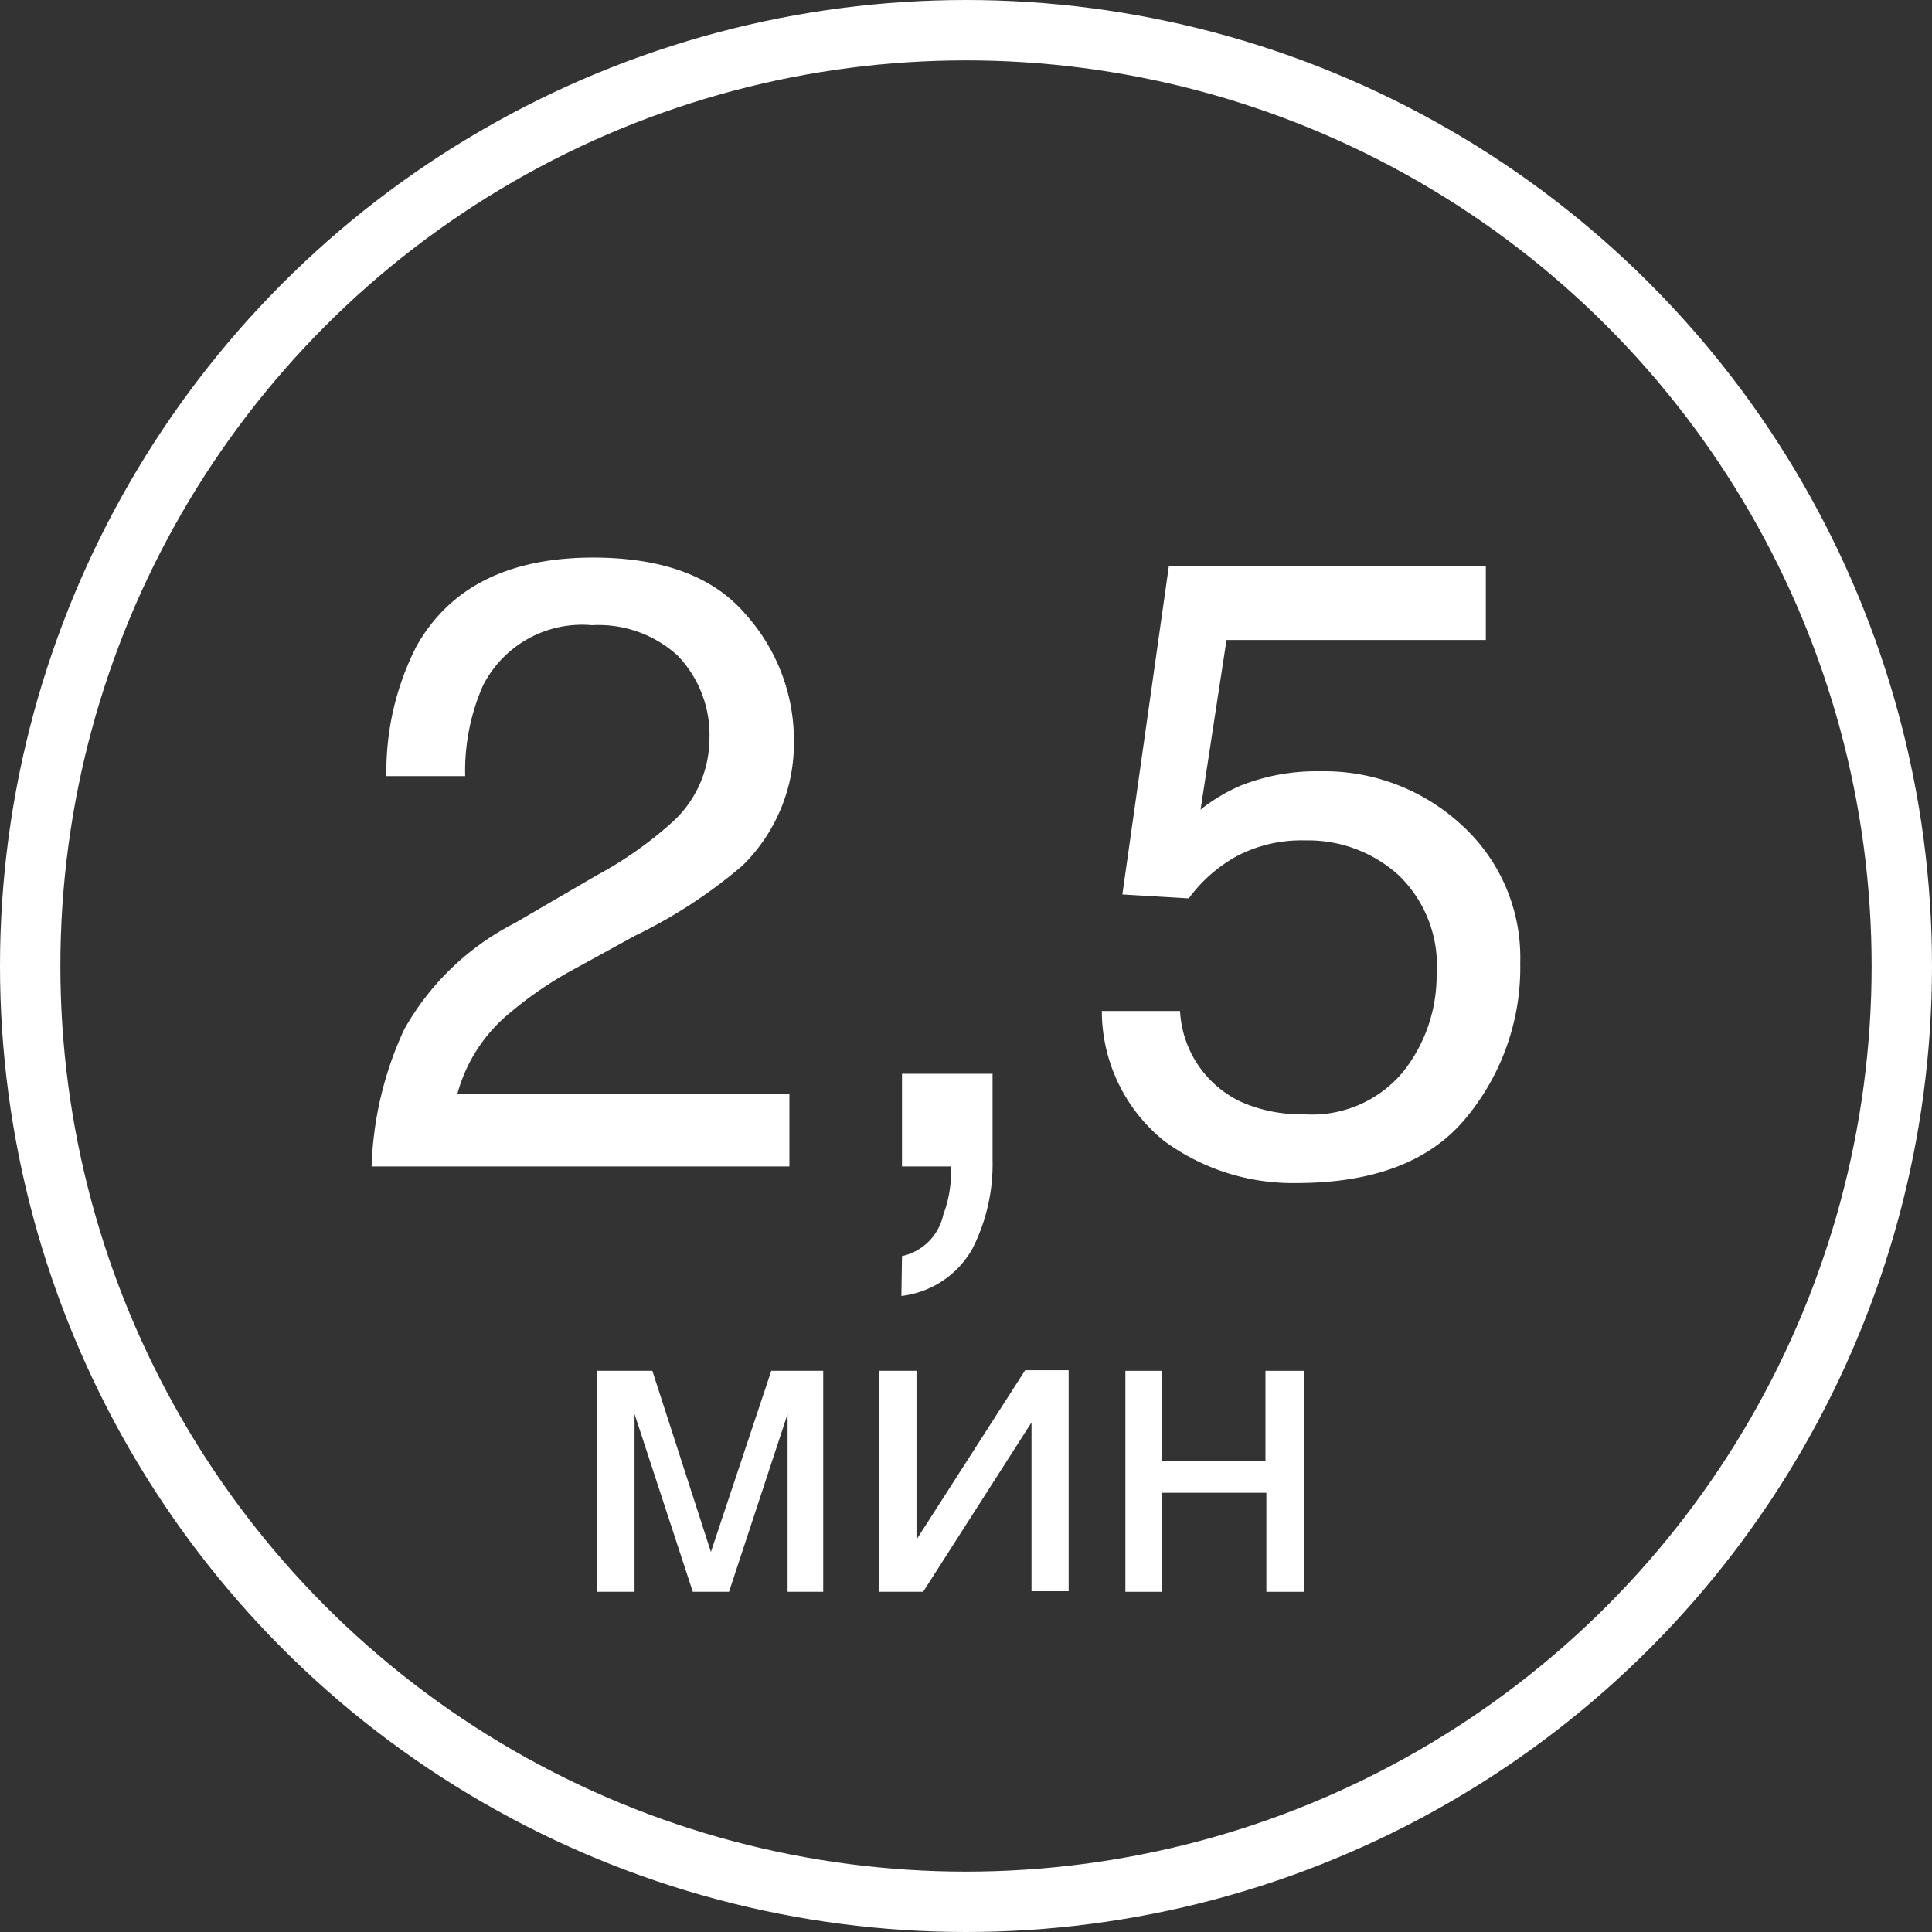 <?xml version="1.0" encoding="UTF-8"?> <svg xmlns="http://www.w3.org/2000/svg" id="Layer_1" data-name="Layer 1" viewBox="0 0 64 64"><rect x="0" y="0" width="64" height="64" fill="#333333" stroke="none"/> <defs> <style>.cls-1{fill:none;stroke:#fff;stroke-miterlimit:10;stroke-width:2px;}.cls-2{fill:#fff;}</style> </defs> <circle class="cls-1" cx="32" cy="32" r="31"></circle> <path class="cls-2" d="M15.89,37.1a8.77,8.77,0,0,1,3.66-3.52L22.26,32a12.77,12.77,0,0,0,2.56-1.81A3.75,3.75,0,0,0,26,27.52a3.79,3.79,0,0,0-1.06-2.81,3.89,3.89,0,0,0-2.83-1,3.68,3.68,0,0,0-3.61,2,7,7,0,0,0-.59,3H15.3a9.12,9.12,0,0,1,1-4.31q1.65-2.92,5.83-2.93c2.31,0,4,.62,5.07,1.88a6.25,6.25,0,0,1,1.6,4.17,5.69,5.69,0,0,1-1.7,4.15A16.57,16.57,0,0,1,23.53,34L21.6,35.06a12.44,12.44,0,0,0-2.17,1.46,5.24,5.24,0,0,0-1.78,2.72h11v2.4H14.81A11.62,11.62,0,0,1,15.89,37.1Z" transform="translate(-2.5 -3)"></path> <path class="cls-2" d="M32.38,44.61a1.79,1.79,0,0,0,1.37-1.38A3.92,3.92,0,0,0,34,42v-.18s0-.11,0-.18H32.38V38.57h3v2.85a6.2,6.2,0,0,1-.67,2.95,3.11,3.11,0,0,1-2.35,1.56Z" transform="translate(-2.5 -3)"></path> <path class="cls-2" d="M41.59,36.49a3.53,3.53,0,0,0,2,3,4.86,4.86,0,0,0,2.08.42A3.92,3.92,0,0,0,49,38.48a5.13,5.13,0,0,0,1.09-3.19A4.16,4.16,0,0,0,48.84,32a4.46,4.46,0,0,0-3.1-1.16,4.62,4.62,0,0,0-2.25.51,4.92,4.92,0,0,0-1.61,1.41l-2.2-.13,1.54-10.88h10.5v2.45H43.13l-.86,5.62a5.84,5.84,0,0,1,1.34-.8,6.79,6.79,0,0,1,2.61-.47,6.7,6.7,0,0,1,4.71,1.79,5.93,5.93,0,0,1,1.93,4.55A7.8,7.8,0,0,1,51.09,40q-1.77,2.19-5.65,2.19a7.19,7.19,0,0,1-4.37-1.39A5.53,5.53,0,0,1,39,36.49Z" transform="translate(-2.5 -3)"></path> <path class="cls-2" d="M22.28,48.41h1.83l1.94,6h0l2-6h1.72v7.32H28.59V49.84h0l-1.94,5.89h-1.2l-1.93-5.89h0v5.89H22.28Z" transform="translate(-2.5 -3)"></path> <path class="cls-2" d="M31.61,48.41h1.25V54h0l3.6-5.61h1.44v7.32H36.67V50.12h0l-3.59,5.61H31.61Z" transform="translate(-2.5 -3)"></path> <path class="cls-2" d="M39.78,48.41H41v3h3.42v-3h1.27v7.32H44.45V52.45H41v3.28H39.78Z" transform="translate(-2.5 -3)"></path> </svg> 